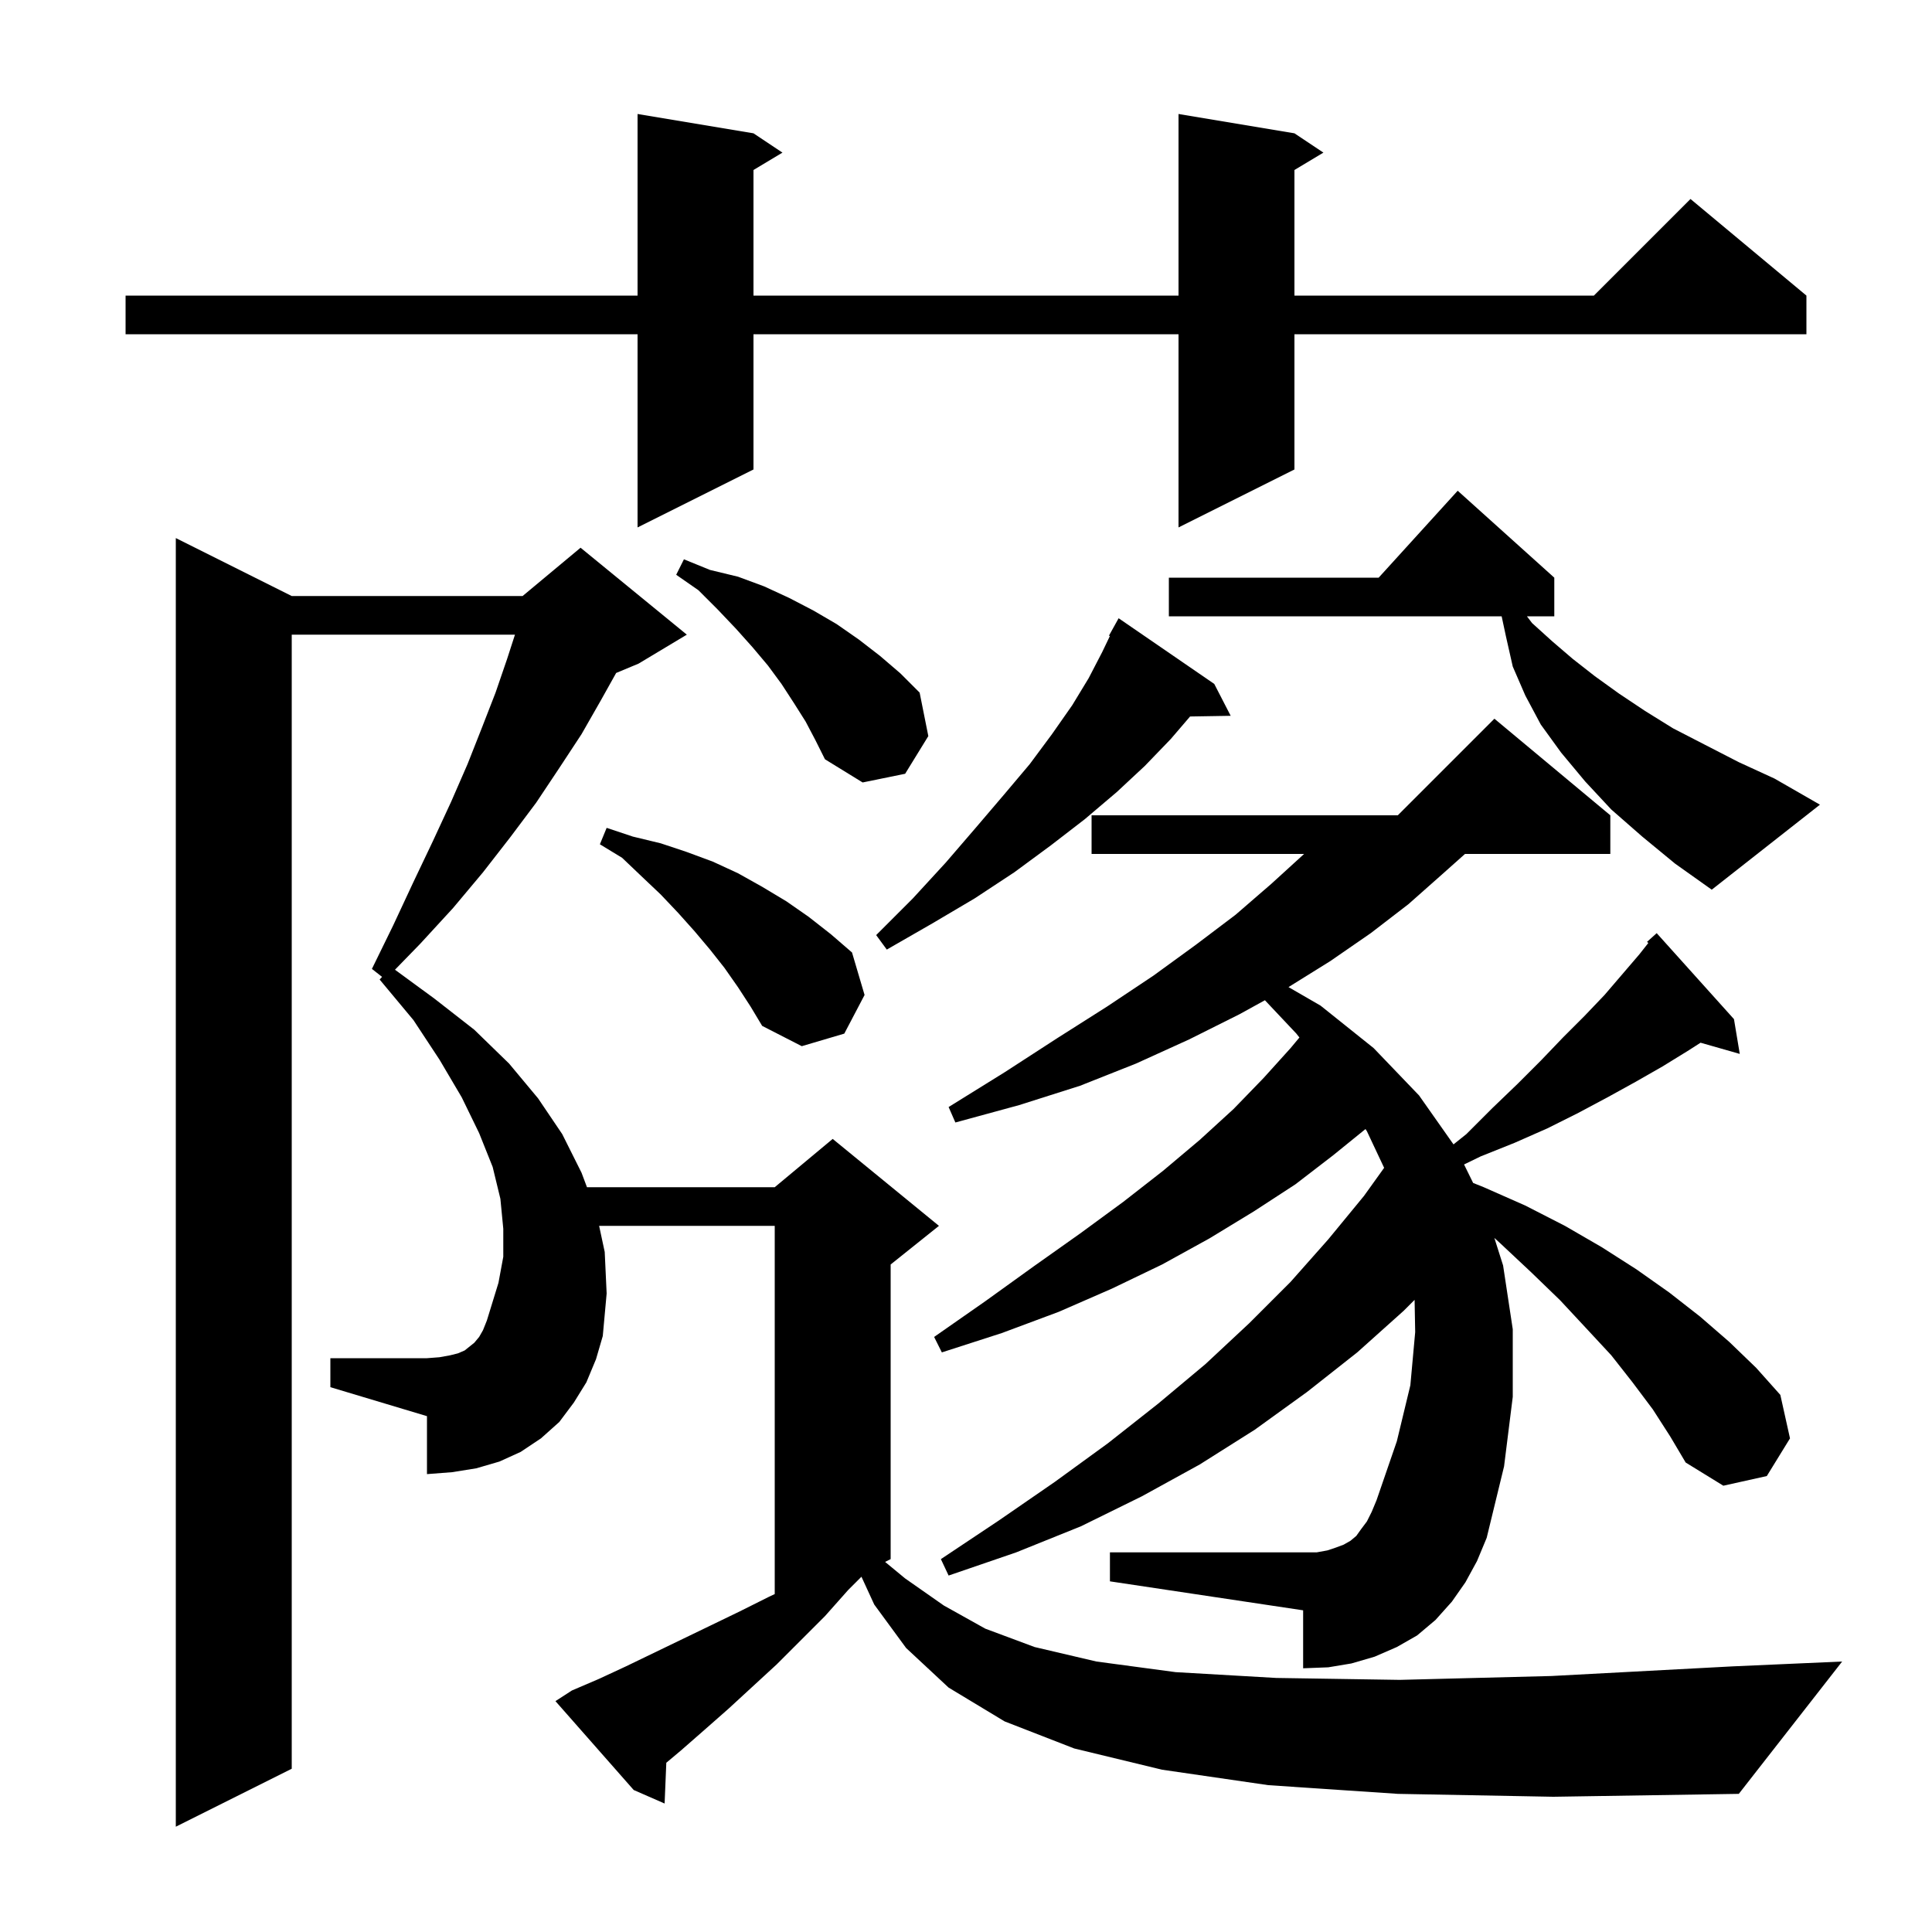 <svg xmlns="http://www.w3.org/2000/svg" xmlns:xlink="http://www.w3.org/1999/xlink" version="1.1" baseProfile="full" viewBox="0 0 200 200" width="200" height="200"><g fill="currentColor"><path d="M 144.7 185.7 L 131.3 184.8 L 120.3 183.2 L 111.2 181.0 L 104.0 178.2 L 98.2 174.7 L 93.8 170.6 L 90.5 166.1 L 89.177 163.223 L 87.8 164.6 L 85.4 167.3 L 80.4 172.3 L 75.4 176.9 L 72.9 179.1 L 70.5 181.2 L 68.976 182.48 L 68.8 186.7 L 65.6 185.3 L 57.5 176.1 L 59.2 175.0 L 62.0 173.8 L 64.8 172.5 L 73.5 168.3 L 76.6 166.8 L 79.6 165.3 L 80.2 165.019 L 80.2 126.9 L 62.021 126.9 L 62.6 129.6 L 62.8 133.9 L 62.4 138.3 L 61.7 140.7 L 60.7 143.1 L 59.4 145.2 L 57.9 147.2 L 56.0 148.9 L 53.9 150.3 L 51.7 151.3 L 49.3 152.0 L 46.8 152.4 L 44.2 152.6 L 44.2 146.6 L 34.2 143.6 L 34.2 140.6 L 44.2 140.6 L 45.5 140.5 L 46.6 140.3 L 47.4 140.1 L 48.1 139.8 L 49.1 139.0 L 49.6 138.4 L 50.0 137.7 L 50.4 136.7 L 51.6 132.8 L 52.1 130.1 L 52.1 127.2 L 51.8 124.1 L 51.0 120.8 L 49.6 117.3 L 47.8 113.6 L 45.5 109.7 L 42.8 105.6 L 39.3 101.4 L 39.552 101.127 L 38.5 100.3 L 40.7 95.8 L 42.8 91.3 L 44.8 87.1 L 46.7 83.0 L 48.4 79.1 L 49.9 75.3 L 51.3 71.7 L 52.5 68.2 L 53.309 65.7 L 30.2 65.7 L 30.2 183.1 L 18.2 189.1 L 18.2 55.7 L 30.2 61.7 L 54.1 61.7 L 60.1 56.7 L 71.1 65.7 L 66.1 68.7 L 63.784 69.665 L 62.2 72.5 L 60.2 76.0 L 57.9 79.5 L 55.5 83.1 L 52.8 86.7 L 50.0 90.3 L 46.9 94.0 L 43.5 97.7 L 40.888 100.385 L 45.0 103.4 L 49.1 106.6 L 52.7 110.1 L 55.7 113.7 L 58.2 117.4 L 60.2 121.4 L 60.763 122.9 L 80.2 122.9 L 86.2 117.9 L 97.2 126.9 L 92.2 130.9 L 92.2 161.4 L 91.625 161.688 L 93.7 163.4 L 97.7 166.2 L 102.0 168.6 L 107.1 170.5 L 113.5 172.0 L 121.7 173.1 L 132.1 173.7 L 144.9 173.9 L 160.6 173.5 L 179.4 172.5 L 190.7 172.0 L 180.0 185.7 L 160.8 186.0 Z M 171.1 145.9 L 169.0 143.1 L 166.8 140.3 L 164.2 137.5 L 161.5 134.6 L 158.5 131.7 L 155.3 128.7 L 154.695 128.148 L 155.6 131.0 L 156.6 137.6 L 156.6 144.6 L 155.7 151.8 L 153.9 159.2 L 152.9 161.6 L 151.7 163.8 L 150.3 165.8 L 148.6 167.7 L 146.7 169.3 L 144.6 170.5 L 142.3 171.5 L 139.9 172.2 L 137.5 172.6 L 134.9 172.7 L 134.9 166.7 L 114.9 163.7 L 114.9 160.7 L 136.3 160.7 L 137.4 160.5 L 138.3 160.2 L 139.1 159.9 L 139.8 159.5 L 140.4 159.0 L 140.9 158.3 L 141.5 157.5 L 142.0 156.5 L 142.5 155.3 L 144.6 149.2 L 146.0 143.4 L 146.5 137.9 L 146.438 134.562 L 145.3 135.7 L 140.5 140.0 L 135.3 144.1 L 129.9 148.0 L 124.2 151.6 L 118.2 154.9 L 111.9 158.0 L 105.2 160.7 L 98.2 163.1 L 97.4 161.4 L 103.4 157.4 L 109.2 153.4 L 114.7 149.4 L 119.9 145.3 L 124.8 141.2 L 129.3 137.0 L 133.6 132.7 L 137.5 128.3 L 141.2 123.8 L 143.285 120.893 L 141.5 117.1 L 141.355 116.88 L 138.0 119.6 L 134.1 122.6 L 129.8 125.4 L 125.2 128.2 L 120.3 130.9 L 115.1 133.4 L 109.6 135.8 L 103.7 138.0 L 97.5 140.0 L 96.7 138.4 L 102.0 134.7 L 107.0 131.1 L 111.8 127.7 L 116.3 124.4 L 120.4 121.2 L 124.2 118.0 L 127.7 114.8 L 130.8 111.6 L 133.6 108.5 L 134.515 107.402 L 134.2 107.0 L 130.943 103.544 L 128.3 105.0 L 123.1 107.6 L 117.6 110.1 L 111.8 112.4 L 105.5 114.4 L 98.9 116.2 L 98.2 114.6 L 104.0 111.0 L 109.4 107.5 L 114.6 104.2 L 119.4 101.0 L 123.8 97.8 L 127.9 94.7 L 131.6 91.5 L 135.0 88.4 L 113.0 88.4 L 113.0 84.4 L 144.7 84.4 L 154.7 74.4 L 166.7 84.4 L 166.7 88.4 L 151.656 88.4 L 149.3 90.5 L 145.8 93.6 L 141.9 96.6 L 137.7 99.5 L 133.386 102.184 L 136.7 104.1 L 142.2 108.5 L 146.9 113.4 L 150.466 118.467 L 151.8 117.4 L 154.5 114.7 L 157.1 112.2 L 159.5 109.8 L 161.8 107.4 L 164.0 105.2 L 166.1 103.0 L 169.7 98.8 L 170.633 97.618 L 170.5 97.5 L 171.5 96.6 L 179.5 105.5 L 180.1 109.1 L 176.043 107.941 L 174.7 108.8 L 172.1 110.4 L 169.3 112.0 L 166.4 113.6 L 163.4 115.2 L 160.2 116.8 L 156.8 118.3 L 153.3 119.7 L 151.558 120.546 L 152.499 122.459 L 153.6 122.9 L 157.9 124.8 L 162.0 126.9 L 165.8 129.1 L 169.4 131.4 L 172.8 133.8 L 176.0 136.3 L 179.0 138.9 L 181.8 141.6 L 184.3 144.4 L 185.3 148.9 L 182.9 152.8 L 178.4 153.8 L 174.5 151.4 L 172.9 148.7 Z M 76.4 102.2 L 75.0 100.2 L 73.5 98.3 L 71.9 96.4 L 70.2 94.5 L 68.4 92.6 L 66.5 90.8 L 64.4 88.8 L 62.1 87.4 L 62.8 85.7 L 65.5 86.6 L 68.4 87.3 L 71.1 88.2 L 73.8 89.2 L 76.4 90.4 L 78.9 91.8 L 81.4 93.3 L 83.7 94.9 L 86.0 96.7 L 88.2 98.6 L 89.5 103.0 L 87.4 107.0 L 83.0 108.3 L 78.9 106.2 L 77.7 104.2 Z M 125.7 70.8 L 127.4 74.1 L 123.196 74.171 L 121.2 76.5 L 118.5 79.3 L 115.6 82.0 L 112.3 84.8 L 108.8 87.5 L 105.0 90.3 L 100.9 93.0 L 96.5 95.6 L 91.8 98.3 L 90.7 96.8 L 94.5 93.0 L 97.9 89.3 L 101.0 85.7 L 103.9 82.3 L 106.6 79.1 L 108.9 76.0 L 111.0 73.0 L 112.7 70.2 L 114.1 67.5 L 114.895 65.844 L 114.8 65.8 L 115.8 64.0 Z M 170.0 86.6 L 166.8 83.8 L 164.1 80.9 L 161.6 77.9 L 159.5 75.0 L 157.9 72.0 L 156.6 69.0 L 155.9 65.9 L 155.45 63.8 L 121.0 63.8 L 121.0 59.8 L 142.718 59.8 L 150.9 50.8 L 160.9 59.8 L 160.9 63.8 L 158.067 63.8 L 158.6 64.5 L 160.7 66.4 L 162.8 68.2 L 165.1 70.0 L 167.6 71.8 L 170.3 73.6 L 173.2 75.4 L 176.5 77.1 L 180.0 78.9 L 183.7 80.6 L 188.4 83.3 L 177.2 92.1 L 173.4 89.4 Z M 83.4 74.7 L 82.2 72.8 L 80.9 70.8 L 79.5 68.9 L 77.9 67.0 L 76.2 65.1 L 74.3 63.1 L 72.3 61.1 L 70.0 59.5 L 70.8 57.9 L 73.5 59.0 L 76.4 59.7 L 79.1 60.7 L 81.7 61.9 L 84.2 63.2 L 86.6 64.6 L 88.9 66.2 L 91.1 67.9 L 93.2 69.7 L 95.2 71.7 L 96.1 76.2 L 93.7 80.1 L 89.3 81.0 L 85.4 78.6 L 84.4 76.6 Z M 134.0 13.8 L 137.0 15.8 L 134.0 17.6 L 134.0 30.6 L 165.0 30.6 L 175.0 20.6 L 187.0 30.6 L 187.0 34.6 L 134.0 34.6 L 134.0 48.6 L 122.0 54.6 L 122.0 34.6 L 78.0 34.6 L 78.0 48.6 L 66.0 54.6 L 66.0 34.6 L 13.0 34.6 L 13.0 30.6 L 66.0 30.6 L 66.0 11.8 L 78.0 13.8 L 81.0 15.8 L 78.0 17.6 L 78.0 30.6 L 122.0 30.6 L 122.0 11.8 Z "/></g></svg>